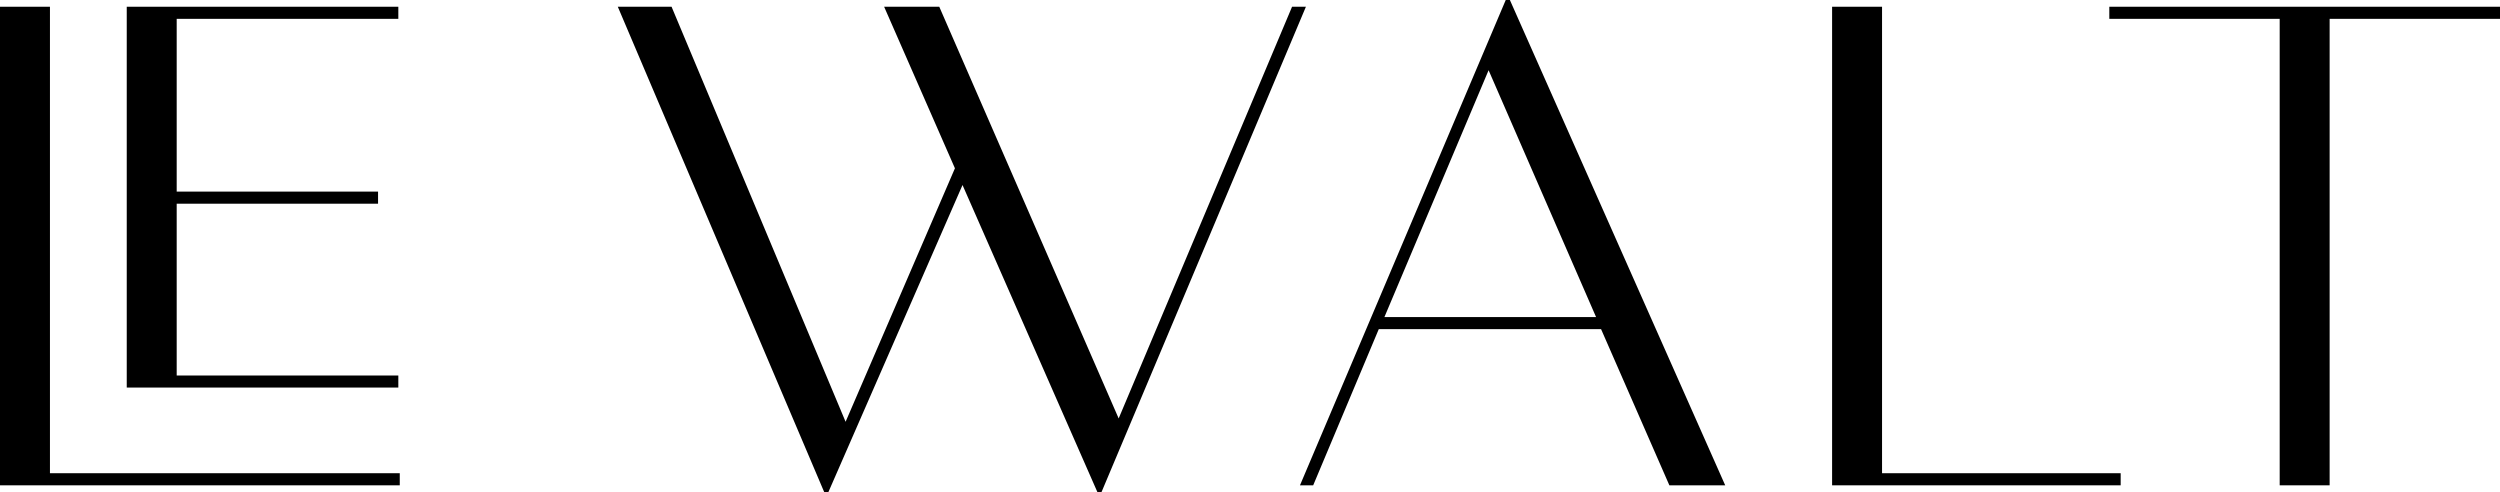 <?xml version="1.0" encoding="UTF-8"?>
<svg id="Calque_2" data-name="Calque 2" xmlns="http://www.w3.org/2000/svg" viewBox="0 0 471.03 92.71">
  <defs>
    <style>
      .cls-1 {
        stroke-width: 0px;
      }
    </style>
  </defs>
  <g id="Calque_1-2" data-name="Calque 1">
    <g>
      <polygon class="cls-1" points="243.44 1.27 210.77 78.84 177.1 1.57 176.97 1.27 166.58 1.27 179.92 31.71 159.32 79.47 126.53 1.27 116.4 1.27 155.16 92.41 155.29 92.71 156.08 92.71 181.35 34.86 206.76 92.71 207.54 92.71 246.05 1.27 243.44 1.27"/>
      <path class="cls-1" d="m283.7,0l-38.77,91.44h2.49l12.36-29.43h41.88l12.87,29.43h10.52L284.48,0h-.78Zm17.02,59.74h-39.88l19.63-46.51,20.25,46.51Z"/>
      <polygon class="cls-1" points="354.6 1.27 345.19 1.27 345.19 91.44 399.56 91.44 399.56 89.16 354.6 89.16 354.6 1.27"/>
      <polygon class="cls-1" points="397.42 1.27 397.42 3.55 429.52 3.55 429.52 91.44 438.93 91.44 438.93 3.55 471.03 3.55 471.03 1.27 397.42 1.27"/>
      <polygon class="cls-1" points="75.05 70.75 33.29 70.75 33.29 38.38 71.23 38.38 71.23 36.1 33.29 36.1 33.29 3.55 75.05 3.55 75.05 1.27 23.88 1.27 23.88 73.02 75.05 73.02 75.05 70.75"/>
      <polygon class="cls-1" points="9.41 1.27 0 1.27 0 91.44 75.32 91.44 75.32 89.16 9.41 89.16 9.41 1.27"/>
    </g>
  </g>
</svg>
